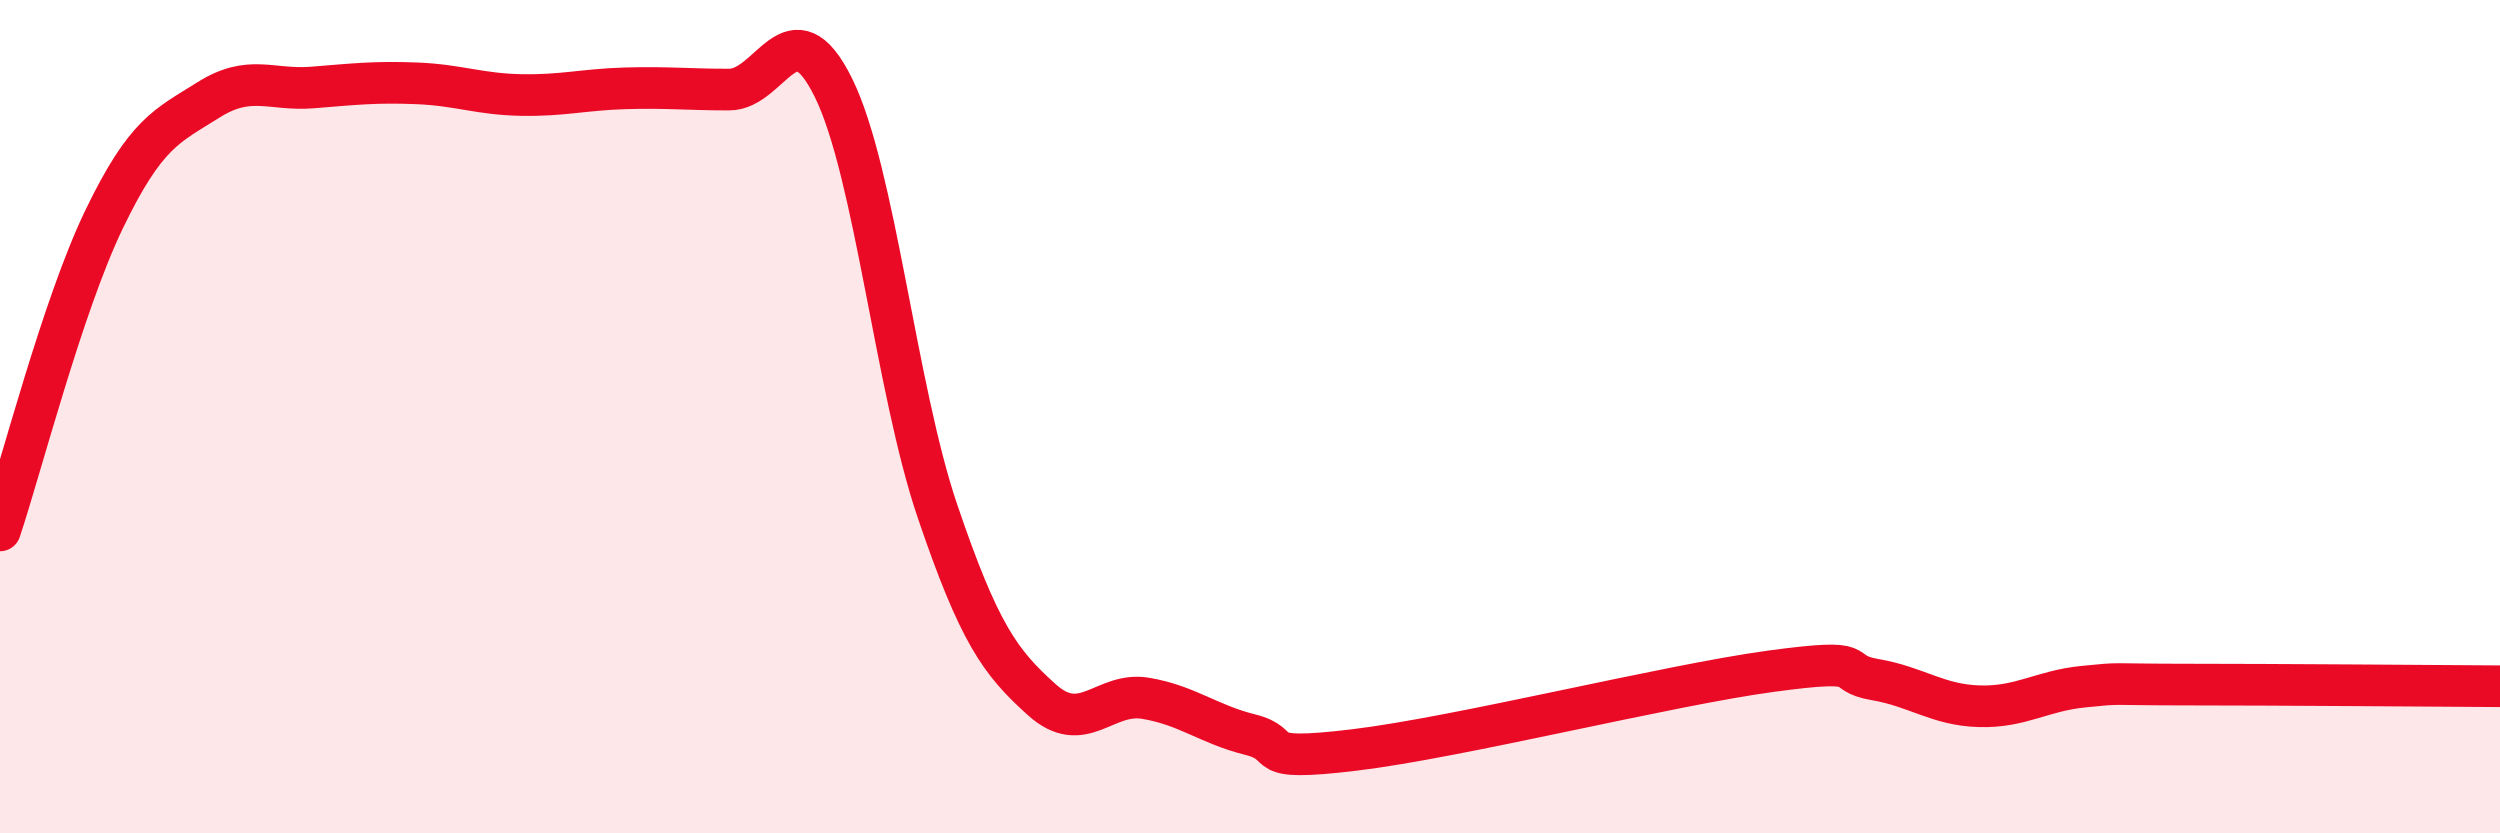 
    <svg width="60" height="20" viewBox="0 0 60 20" xmlns="http://www.w3.org/2000/svg">
      <path
        d="M 0,12.73 C 0.5,11.24 1.5,7.33 2.5,5.26 C 3.5,3.19 4,3.03 5,2.4 C 6,1.77 6.5,2.18 7.5,2.1 C 8.5,2.02 9,1.96 10,2 C 11,2.04 11.5,2.26 12.5,2.28 C 13.5,2.3 14,2.15 15,2.12 C 16,2.09 16.5,2.15 17.5,2.15 C 18.5,2.15 19,0.08 20,2.1 C 21,4.12 21.5,9.33 22.5,12.27 C 23.5,15.21 24,15.89 25,16.79 C 26,17.69 26.5,16.59 27.5,16.76 C 28.5,16.93 29,17.38 30,17.63 C 31,17.88 30,18.3 32.5,18 C 35,17.7 40,16.45 42.5,16.11 C 45,15.77 44,16.14 45,16.31 C 46,16.48 46.5,16.92 47.5,16.95 C 48.5,16.98 49,16.58 50,16.48 C 51,16.38 50.5,16.43 52.5,16.43 C 54.5,16.43 58.5,16.46 60,16.47L60 20L0 20Z"
        fill="#EB0A25"
        opacity="0.1"
        stroke-linecap="round"
        stroke-linejoin="round"
      />
      <path
        d="M 0,12.73 C 0.5,11.24 1.5,7.33 2.5,5.26 C 3.5,3.19 4,3.03 5,2.4 C 6,1.77 6.5,2.18 7.5,2.1 C 8.5,2.02 9,1.96 10,2 C 11,2.04 11.5,2.26 12.5,2.28 C 13.5,2.3 14,2.15 15,2.12 C 16,2.09 16.5,2.15 17.5,2.15 C 18.5,2.15 19,0.08 20,2.1 C 21,4.12 21.5,9.33 22.5,12.27 C 23.5,15.21 24,15.89 25,16.79 C 26,17.69 26.5,16.59 27.5,16.76 C 28.5,16.93 29,17.38 30,17.63 C 31,17.88 30,18.3 32.5,18 C 35,17.7 40,16.45 42.5,16.11 C 45,15.77 44,16.14 45,16.31 C 46,16.48 46.5,16.92 47.5,16.95 C 48.5,16.98 49,16.58 50,16.48 C 51,16.38 50.5,16.43 52.5,16.43 C 54.5,16.43 58.5,16.46 60,16.47"
        stroke="#EB0A25"
        stroke-width="1"
        fill="none"
        stroke-linecap="round"
        stroke-linejoin="round"
      />
    </svg>
  